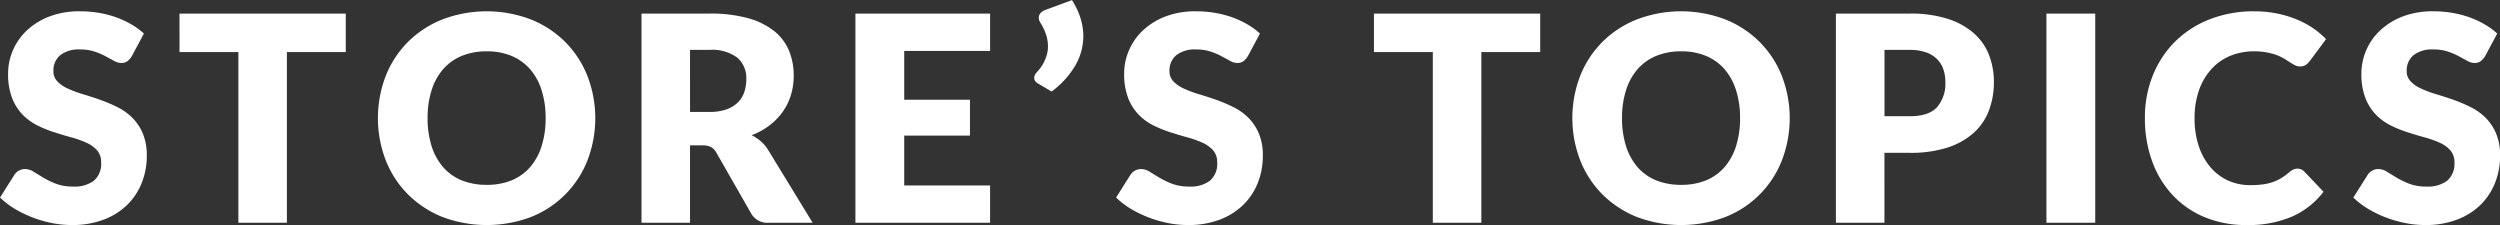<svg xmlns="http://www.w3.org/2000/svg" width="417.938" height="37.63"><rect width="100%" height="100%" fill="#333333" stroke="none"/><path d="M24.059 5.61a11.793 11.793 0 00-2.124-1.55 15.723 15.723 0 00-2.556-1.18 17.389 17.389 0 00-2.892-.74 18.951 18.951 0 00-3.132-.25 14 14 0 00-5.112.87A11.648 11.648 0 004.475 5.1a9.947 9.947 0 00-2.328 3.34 9.781 9.781 0 00-.792 3.84 11.113 11.113 0 00.672 4.12 8.383 8.383 0 001.764 2.78 9.181 9.181 0 002.484 1.8 20.146 20.146 0 002.856 1.15c.976.31 1.928.6 2.856.85a17.39 17.39 0 012.484.89 5.269 5.269 0 011.764 1.27 2.943 2.943 0 01.672 2 3.705 3.705 0 01-1.224 3.08 5.379 5.379 0 01-3.432.97 8.06 8.06 0 01-2.832-.45 13.84 13.84 0 01-2.124-1.01c-.616-.37-1.168-.71-1.656-1.01a2.774 2.774 0 00-1.452-.46 2.071 2.071 0 00-1.032.27 2.035 2.035 0 00-.744.69l-2.4 3.8a12.966 12.966 0 002.424 1.87 19.168 19.168 0 002.976 1.45 20.137 20.137 0 003.276.95 17.338 17.338 0 003.324.33 14.726 14.726 0 005.316-.9 11.274 11.274 0 003.936-2.47 10.6 10.6 0 002.436-3.68 12.174 12.174 0 00.84-4.54 9.348 9.348 0 00-.672-3.73 8.321 8.321 0 00-1.764-2.63 9.451 9.451 0 00-2.5-1.77 25.7 25.7 0 00-2.868-1.22q-1.464-.51-2.868-.93a18.335 18.335 0 01-2.5-.93 5.588 5.588 0 01-1.764-1.2 2.4 2.4 0 01-.672-1.75 3.32 3.32 0 011.116-2.63 5.1 5.1 0 013.4-.97 7.4 7.4 0 012.352.35 11.568 11.568 0 011.836.78l1.44.78a2.522 2.522 0 001.188.35 1.706 1.706 0 001.02-.29 3.052 3.052 0 00.756-.86zm5.952-3.34V8.7h9.84v28.54h8.112V8.7h9.84V2.27H30.011zm68.2 10.44a16.917 16.917 0 00-3.684-5.66 17.132 17.132 0 00-5.724-3.78 20.784 20.784 0 00-14.868-.01 17.04 17.04 0 00-5.748 3.76 16.77 16.77 0 00-3.7 5.67 19.68 19.68 0 000 14.11 16.911 16.911 0 003.7 5.68 17.238 17.238 0 005.748 3.78 21 21 0 0014.868 0 16.667 16.667 0 009.408-9.46 19.626 19.626 0 00-.004-14.09zm-7.668 11.73a9.893 9.893 0 01-1.932 3.51 8.29 8.29 0 01-3.084 2.2 10.838 10.838 0 01-4.152.75 11 11 0 01-4.188-.75 8.27 8.27 0 01-3.1-2.2 9.893 9.893 0 01-1.932-3.51 15.257 15.257 0 01-.672-4.7 15.084 15.084 0 01.672-4.66 9.853 9.853 0 011.932-3.52 8.406 8.406 0 013.1-2.21 10.806 10.806 0 014.188-.77 10.65 10.65 0 014.152.77 8.428 8.428 0 013.084 2.21 9.853 9.853 0 011.932 3.52 15.084 15.084 0 01.672 4.66 15.257 15.257 0 01-.676 4.7zm26.88-.14a3.033 3.033 0 011.452.29 2.418 2.418 0 01.9.96l5.808 10.15a3.108 3.108 0 002.928 1.54h7.344l-7.44-12.17a6.091 6.091 0 00-1.236-1.46 7.549 7.549 0 00-1.524-1.01 11.441 11.441 0 003.012-1.66 10.354 10.354 0 002.208-2.29 9.73 9.73 0 001.356-2.79 11.1 11.1 0 00.456-3.22 10.918 10.918 0 00-.768-4.13 8.268 8.268 0 00-2.46-3.29 12.272 12.272 0 00-4.368-2.17 23.345 23.345 0 00-6.468-.78h-11.38v34.97h8.112V24.3h2.064zm-2.064-15.96h3.26a7 7 0 014.644 1.3 4.494 4.494 0 011.5 3.6 6.708 6.708 0 01-.336 2.15 4.49 4.49 0 01-1.08 1.74 5.167 5.167 0 01-1.908 1.16 8.346 8.346 0 01-2.82.42h-3.264V8.34zm27.648-6.07v34.97h22.512V31h-14.356v-8.33h10.992v-6h-10.992V8.51h14.356V2.27h-22.516zm31.728-.6a1.978 1.978 0 00-.792.53 1.159 1.159 0 00-.288.77 1.472 1.472 0 00.24.77 9.062 9.062 0 011 2.11 6.312 6.312 0 01.3 1.85 5.23 5.23 0 01-.2 1.48 6.784 6.784 0 01-.492 1.25 5.954 5.954 0 01-.612.97c-.216.28-.412.52-.588.71a1.532 1.532 0 00-.288.41 1.115 1.115 0 00-.12.5.925.925 0 00.132.47 1.35 1.35 0 00.42.42l2.352 1.39a14.588 14.588 0 003.96-4.34 9.788 9.788 0 001.344-4.92 10.124 10.124 0 00-.468-3 12.412 12.412 0 00-1.428-3.02zm35.9 3.94a11.793 11.793 0 00-2.124-1.55 15.723 15.723 0 00-2.556-1.18 17.389 17.389 0 00-2.892-.74 18.951 18.951 0 00-3.132-.25 14 14 0 00-5.112.87 11.648 11.648 0 00-3.768 2.34 9.947 9.947 0 00-2.328 3.34 9.781 9.781 0 00-.792 3.84 11.113 11.113 0 00.672 4.12 8.383 8.383 0 001.764 2.78 9.181 9.181 0 002.484 1.8 20.146 20.146 0 002.856 1.15c.976.31 1.928.6 2.856.85a17.39 17.39 0 012.484.89 5.269 5.269 0 011.764 1.27 2.943 2.943 0 01.672 2 3.705 3.705 0 01-1.224 3.08 5.379 5.379 0 01-3.432.97 8.06 8.06 0 01-2.832-.45 13.84 13.84 0 01-2.124-1.01c-.616-.37-1.168-.71-1.656-1.01a2.774 2.774 0 00-1.452-.46 2.071 2.071 0 00-1.032.27 2.035 2.035 0 00-.744.69l-2.4 3.8a12.966 12.966 0 002.424 1.87 19.168 19.168 0 002.976 1.45 20.137 20.137 0 003.276.95 17.338 17.338 0 003.324.33 14.726 14.726 0 005.316-.9 11.274 11.274 0 003.936-2.47 10.6 10.6 0 002.436-3.68 12.174 12.174 0 00.84-4.54 9.348 9.348 0 00-.672-3.73 8.321 8.321 0 00-1.764-2.63 9.451 9.451 0 00-2.5-1.77 25.7 25.7 0 00-2.868-1.22q-1.464-.51-2.868-.93a18.335 18.335 0 01-2.5-.93 5.588 5.588 0 01-1.764-1.2 2.4 2.4 0 01-.672-1.75 3.32 3.32 0 011.116-2.63 5.1 5.1 0 013.4-.97 7.4 7.4 0 012.352.35 11.568 11.568 0 011.836.78l1.44.78a2.522 2.522 0 001.188.35 1.706 1.706 0 001.02-.29 3.052 3.052 0 00.756-.86zm19.056-3.34V8.7h9.84v28.54h8.112V8.7h9.84V2.27h-27.792zm68.2 10.44a16.917 16.917 0 00-3.684-5.66 17.132 17.132 0 00-5.724-3.78 20.784 20.784 0 00-14.868-.01 17.04 17.04 0 00-5.748 3.76 16.77 16.77 0 00-3.7 5.67 19.68 19.68 0 000 14.11 16.911 16.911 0 003.7 5.68 17.238 17.238 0 005.748 3.78 21 21 0 0014.868 0 16.667 16.667 0 009.408-9.46 19.626 19.626 0 00-.004-14.09zm-7.668 11.73a9.893 9.893 0 01-1.932 3.51 8.29 8.29 0 01-3.084 2.2 10.838 10.838 0 01-4.152.75 11 11 0 01-4.188-.75 8.27 8.27 0 01-3.1-2.2 9.893 9.893 0 01-1.932-3.51 15.257 15.257 0 01-.672-4.7 15.084 15.084 0 01.672-4.66 9.853 9.853 0 011.932-3.52 8.406 8.406 0 013.1-2.21 10.806 10.806 0 014.188-.77 10.65 10.65 0 014.152.77 8.428 8.428 0 013.084 2.21 9.853 9.853 0 011.932 3.52 15.084 15.084 0 01.672 4.66 15.257 15.257 0 01-.676 4.7zm29.04 1.11a20.2 20.2 0 006.276-.87 12.2 12.2 0 004.38-2.44 9.662 9.662 0 002.568-3.74 13.3 13.3 0 00.84-4.8 12.345 12.345 0 00-.816-4.52 9.375 9.375 0 00-2.532-3.62 12.18 12.18 0 00-4.368-2.41 20.16 20.16 0 00-6.348-.88h-12.344v34.97h8.112V25.55h4.224zm-4.224-17.21h4.224a8.058 8.058 0 012.652.39 4.855 4.855 0 011.848 1.09 4.468 4.468 0 011.092 1.69 6.368 6.368 0 01.36 2.19 6.01 6.01 0 01-1.392 4.22q-1.392 1.515-4.56 1.51h-4.224V8.34zm35.232-6.07h-8.16v34.97h8.16V2.27zm33.12 26.08a2.673 2.673 0 00-.624.39 9.7 9.7 0 01-1.428 1.05 7.457 7.457 0 01-1.488.68 7.937 7.937 0 01-1.692.37 15.628 15.628 0 01-2.016.11 8.886 8.886 0 01-3.6-.74 8.523 8.523 0 01-2.94-2.17 10.607 10.607 0 01-1.992-3.52 14.382 14.382 0 01-.732-4.78 13.806 13.806 0 01.732-4.63 10.4 10.4 0 012.04-3.51 8.836 8.836 0 013.132-2.24 10.329 10.329 0 014.032-.78 11.1 11.1 0 012.22.2 9.768 9.768 0 011.656.46 8.322 8.322 0 011.224.6q.516.33.948.6a8.2 8.2 0 00.816.47 1.773 1.773 0 00.816.19 1.65 1.65 0 001.008-.27 3.845 3.845 0 00.624-.61l2.736-3.68a13.893 13.893 0 00-2.256-1.88 14.688 14.688 0 00-2.784-1.46 17.8 17.8 0 00-3.252-.96 19.04 19.04 0 00-3.708-.35 20.117 20.117 0 00-7.416 1.32 16.988 16.988 0 00-5.772 3.69 16.8 16.8 0 00-3.756 5.66 18.734 18.734 0 00-1.344 7.18 20.921 20.921 0 001.176 7.12 16.488 16.488 0 003.372 5.66 15.44 15.44 0 005.352 3.75 17.993 17.993 0 007.14 1.35 18.453 18.453 0 007.524-1.4 13.376 13.376 0 005.292-4.16l-3.216-3.39a1.614 1.614 0 00-.552-.37 1.68 1.68 0 00-.576-.11 1.555 1.555 0 00-.7.16zm34.08-22.74a11.793 11.793 0 00-2.124-1.55 15.723 15.723 0 00-2.556-1.18 17.389 17.389 0 00-2.892-.74 18.951 18.951 0 00-3.132-.25 14 14 0 00-5.112.87 11.648 11.648 0 00-3.768 2.34 9.947 9.947 0 00-2.328 3.34 9.781 9.781 0 00-.792 3.84 11.113 11.113 0 00.672 4.12 8.383 8.383 0 001.764 2.78 9.181 9.181 0 002.484 1.8 20.146 20.146 0 002.856 1.15c.976.31 1.928.6 2.856.85a17.39 17.39 0 012.484.89 5.269 5.269 0 011.764 1.27 2.943 2.943 0 01.672 2 3.705 3.705 0 01-1.224 3.08 5.379 5.379 0 01-3.432.97 8.06 8.06 0 01-2.832-.45 13.84 13.84 0 01-2.124-1.01c-.616-.37-1.168-.71-1.656-1.01a2.774 2.774 0 00-1.452-.46 2.071 2.071 0 00-1.032.27 2.035 2.035 0 00-.744.69l-2.4 3.8a12.966 12.966 0 002.424 1.87 19.168 19.168 0 002.976 1.45 20.137 20.137 0 003.276.95 17.338 17.338 0 003.324.33 14.726 14.726 0 005.316-.9 11.274 11.274 0 003.936-2.47 10.6 10.6 0 002.436-3.68 12.174 12.174 0 00.84-4.54 9.348 9.348 0 00-.672-3.73 8.321 8.321 0 00-1.764-2.63 9.451 9.451 0 00-2.5-1.77 25.7 25.7 0 00-2.868-1.22q-1.464-.51-2.868-.93a18.335 18.335 0 01-2.5-.93 5.588 5.588 0 01-1.764-1.2 2.4 2.4 0 01-.672-1.75 3.32 3.32 0 011.116-2.63 5.1 5.1 0 013.4-.97 7.4 7.4 0 012.352.35 11.568 11.568 0 011.836.78l1.44.78a2.522 2.522 0 001.188.35 1.706 1.706 0 001.02-.29 3.052 3.052 0 00.756-.86z" fill="#fff" fill-rule="evenodd"/></svg>